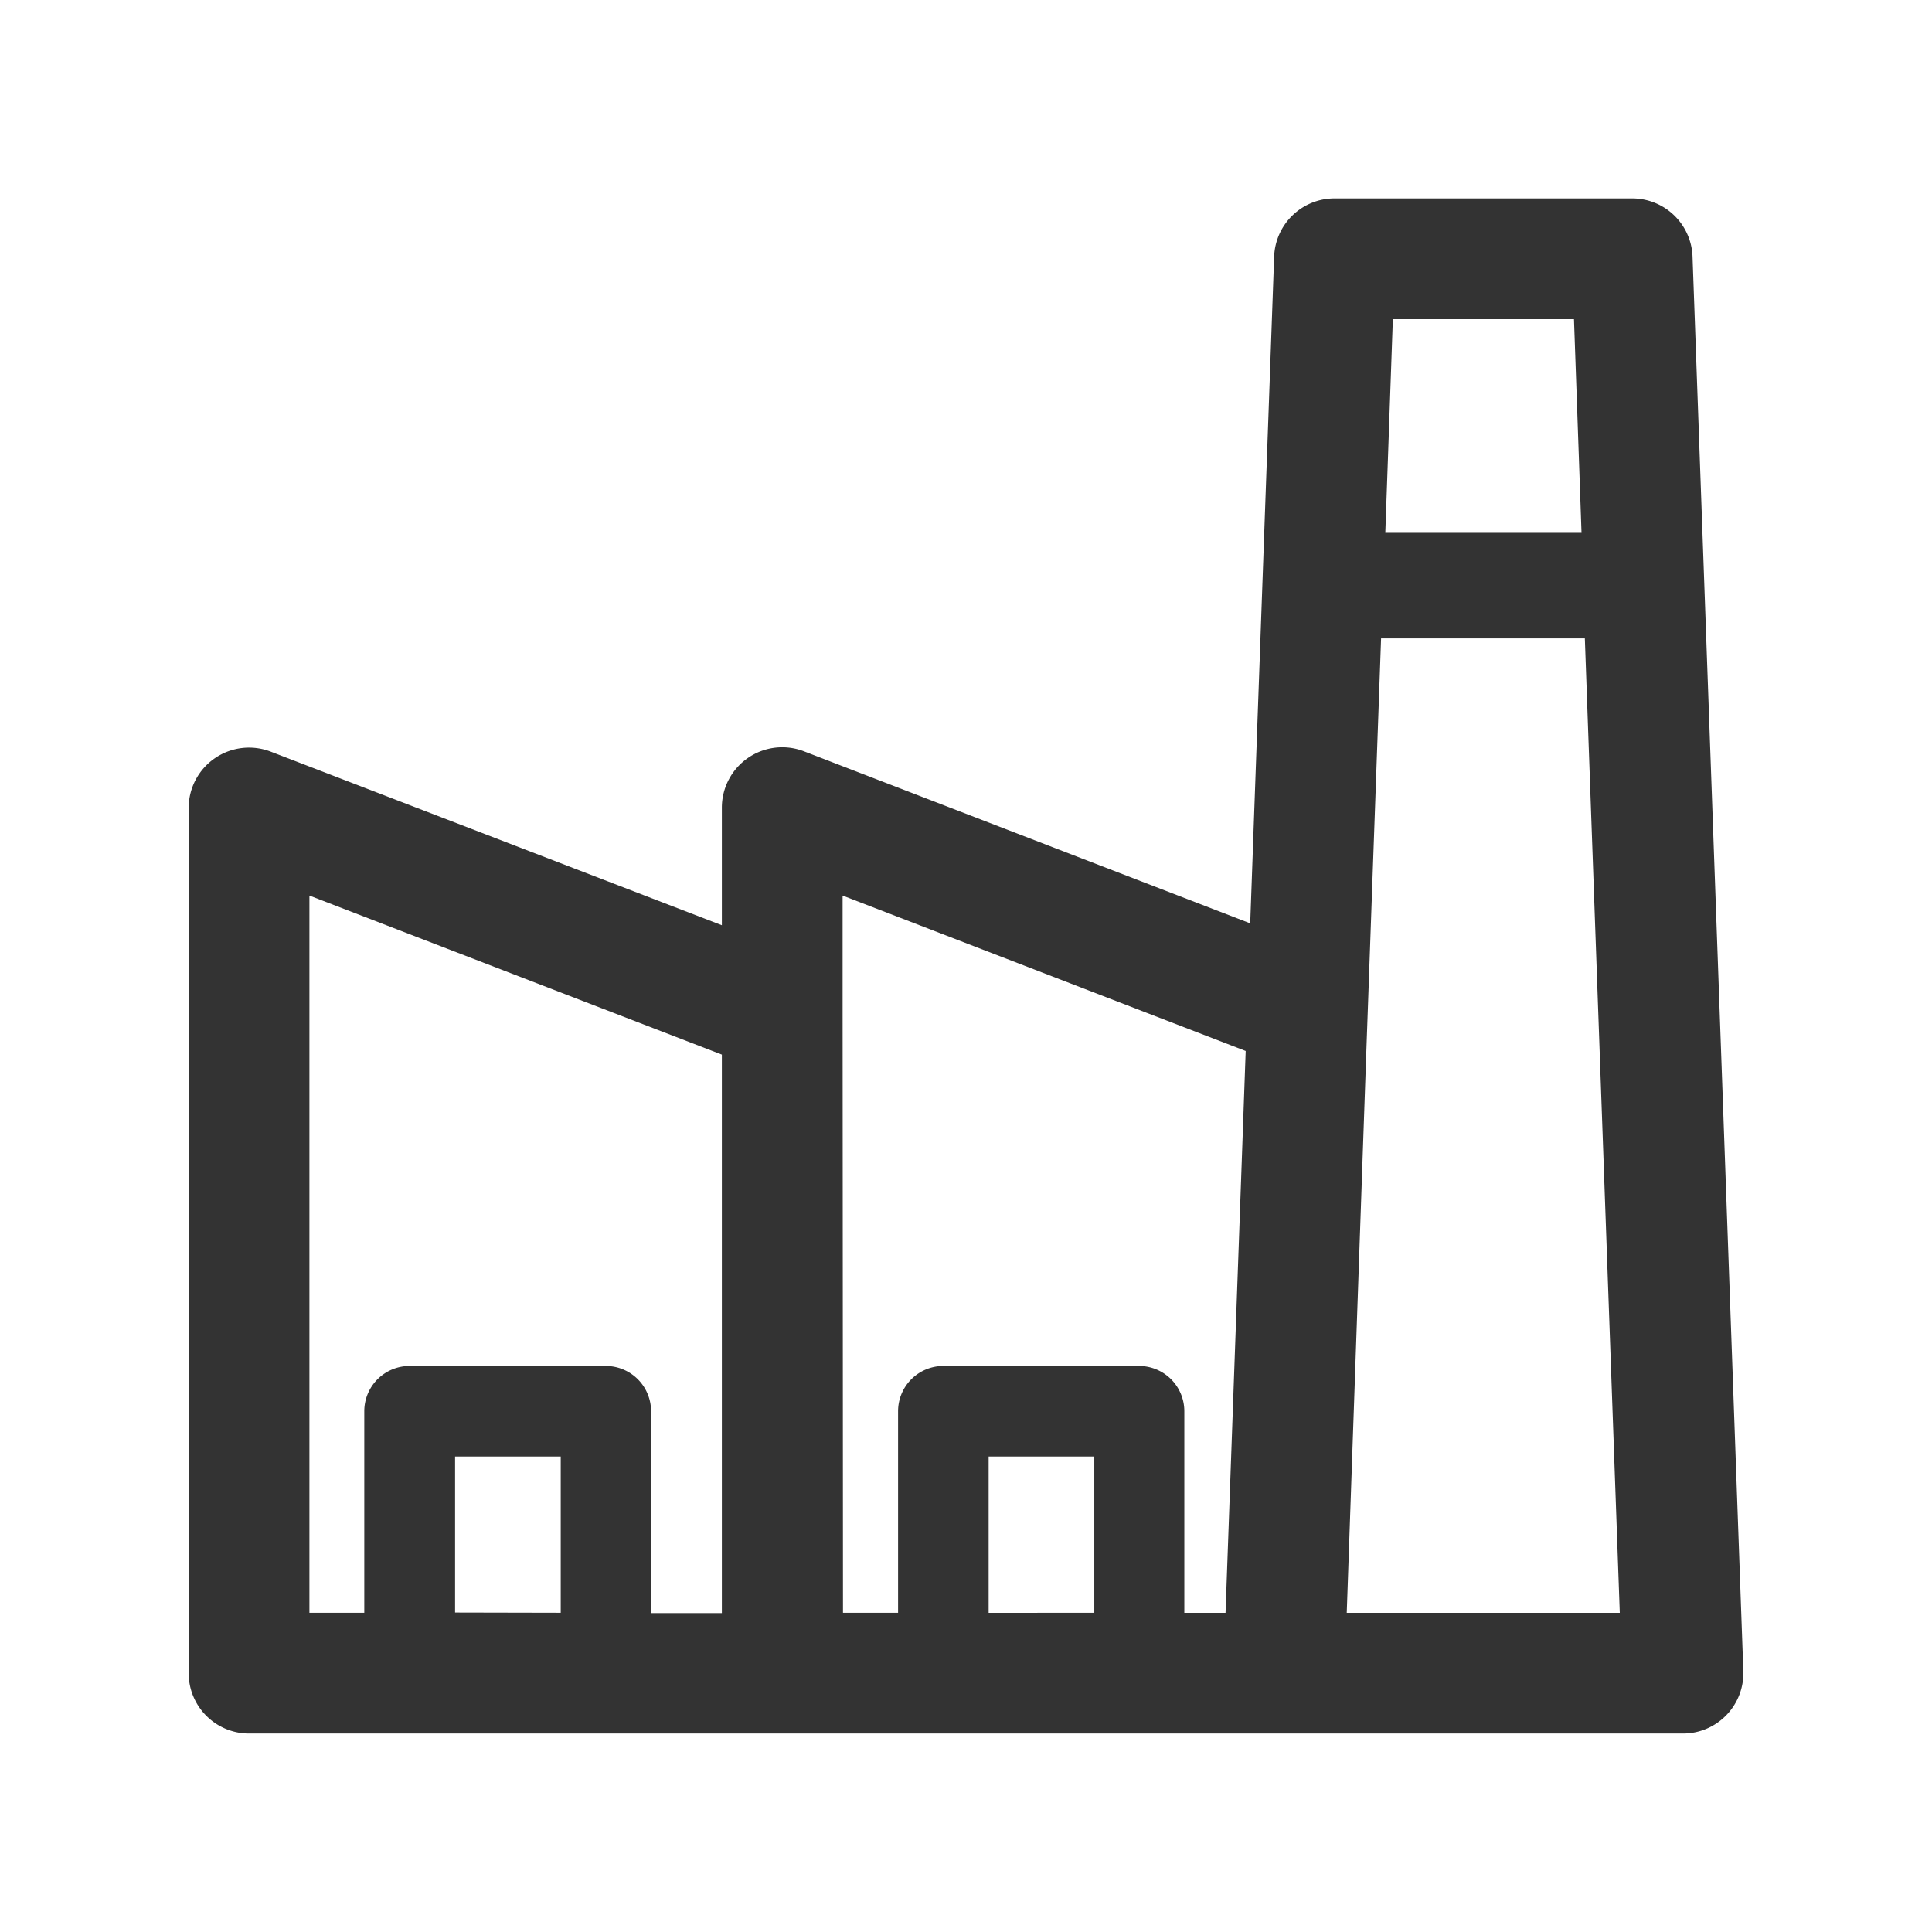 <svg id="Frame" xmlns="http://www.w3.org/2000/svg" viewBox="0 0 256 256"><defs><style>.cls-1{fill:none;}.cls-2{fill:#333;}</style></defs><title>Industry</title><rect class="cls-1" width="256" height="256"/><path class="cls-2" d="M224.27,34a8,8,0,0,0-8-7.71H176.83a8,8,0,0,0-8,7.71l-3.17,88.35-59.14-22.8A8,8,0,0,0,95.65,107V122.6l-59.77-23A8,8,0,0,0,25,107v114.7a8,8,0,0,0,8,8H223a8,8,0,0,0,8-8.29Zm-15.71,8.29,1,28.31h-26l1-28.31ZM41,118.67l54.65,21.07v74H86.27V187a6,6,0,0,0-6-6h-26a6,6,0,0,0-6,6v26.7H41Zm19.3,95V193h14v20.7Zm51.35-79.46V118.67l53.41,20.59-.61,17.09-2.06,57.36h-5.46V187a6,6,0,0,0-6-6H125a6,6,0,0,0-6,6v26.7h-7.3ZM131,213.71V193h14v20.7Zm47.45,0L181,140.59l2-56h27l4.63,129.12Z"/></svg>